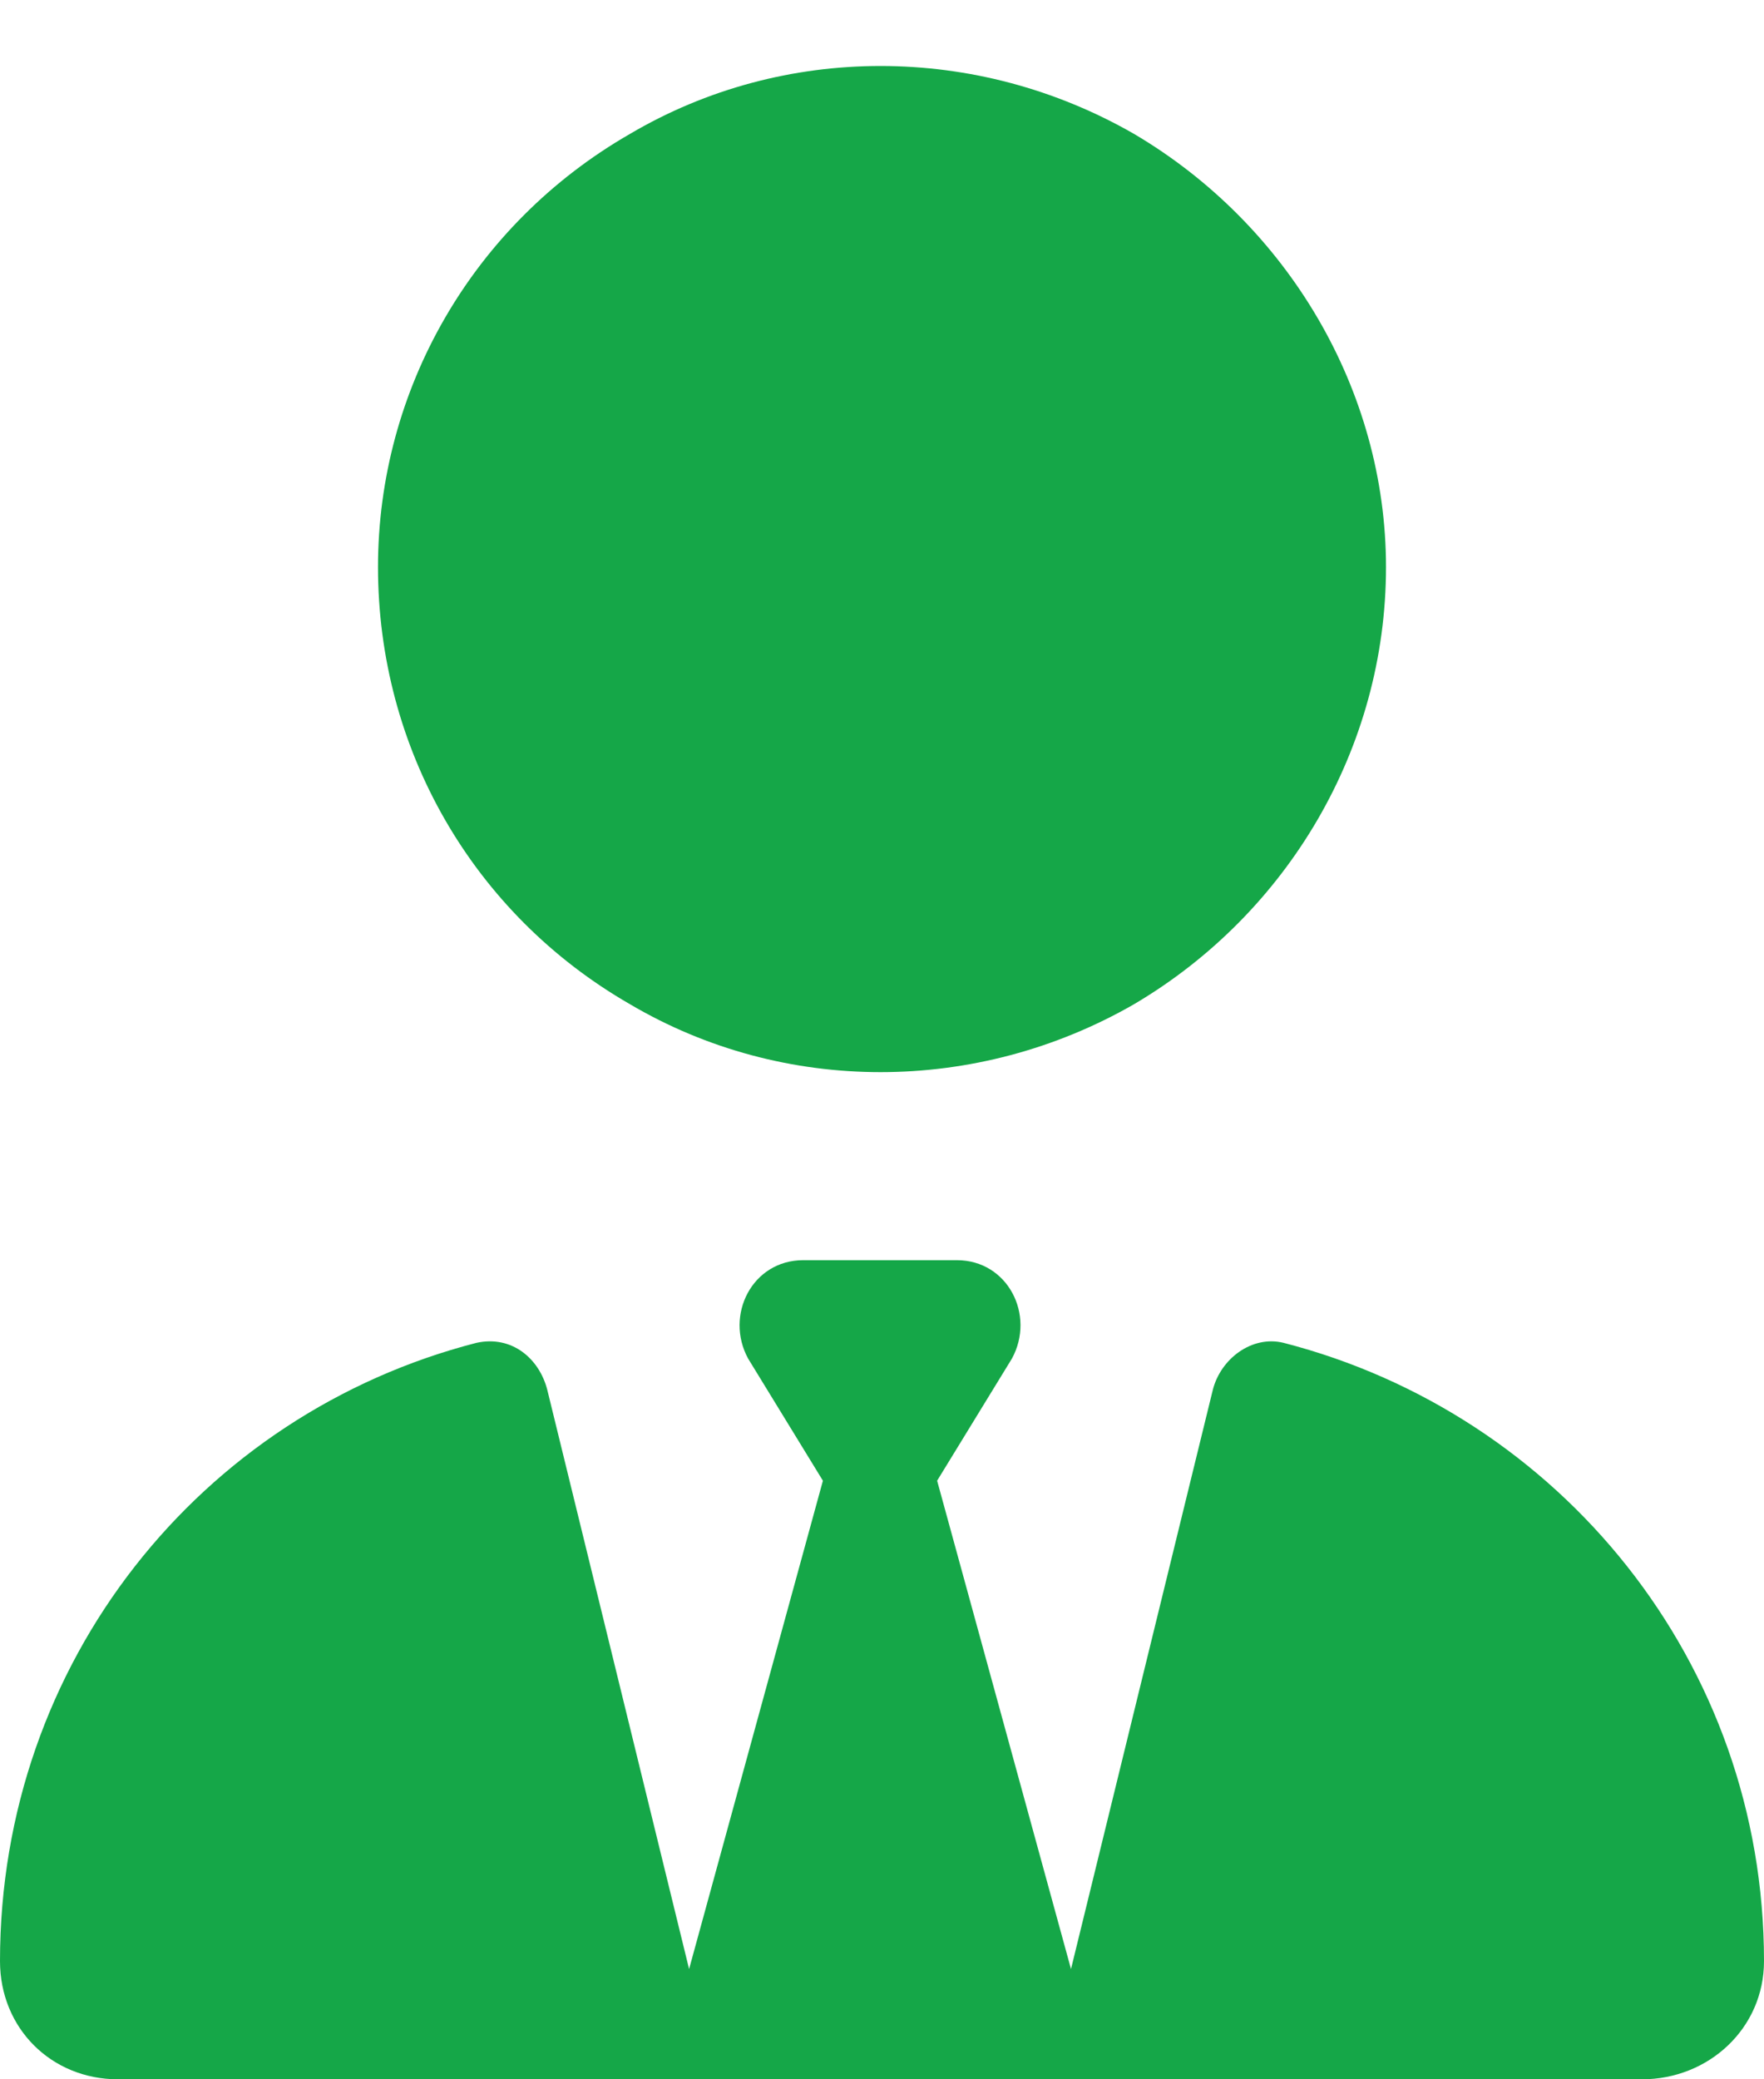 <?xml version="1.0" encoding="UTF-8" standalone="no"?>
<svg xmlns:inkscape="http://www.inkscape.org/namespaces/inkscape" xmlns:sodipodi="http://sodipodi.sourceforge.net/DTD/sodipodi-0.dtd" xmlns="http://www.w3.org/2000/svg" xmlns:svg="http://www.w3.org/2000/svg" width="28" height="33" viewBox="0 0 28 33" fill="none" version="1.1" id="svg1" sodipodi:docname="officer.svg" inkscape:version="1.3.2 (091e20e, 2023-11-25)">
  <defs id="defs1"></defs>
  <path d="M6 9C6 6.188 7.5 3.562 10 2.125C12.438 0.688 15.5 0.688 18 2.125C20.438 3.562 22 6.188 22 9C22 11.875 20.438 14.5 18 15.938C15.5 17.375 12.438 17.375 10 15.938C7.5 14.5 6 11.875 6 9ZM11.875 21.562C11.5 20.875 11.938 20 12.75 20H14H15.188C16 20 16.438 20.875 16.062 21.562L14.875 23.5L17 31.25L19.25 22.062C19.375 21.562 19.875 21.188 20.375 21.312C24.75 22.438 28 26.375 28 31.125C28 32.188 27.125 33 26.062 33H17.812H17.5H10.5H10.125H1.875C0.812 33 0 32.188 0 31.125C0 26.375 3.188 22.438 7.562 21.312C8.125 21.188 8.562 21.562 8.688 22.062L10.938 31.25L13.062 23.5L11.875 21.562Z" fill="#193154" id="path1" style="fill:#15a748;fill-opacity:1"></path>
</svg>
